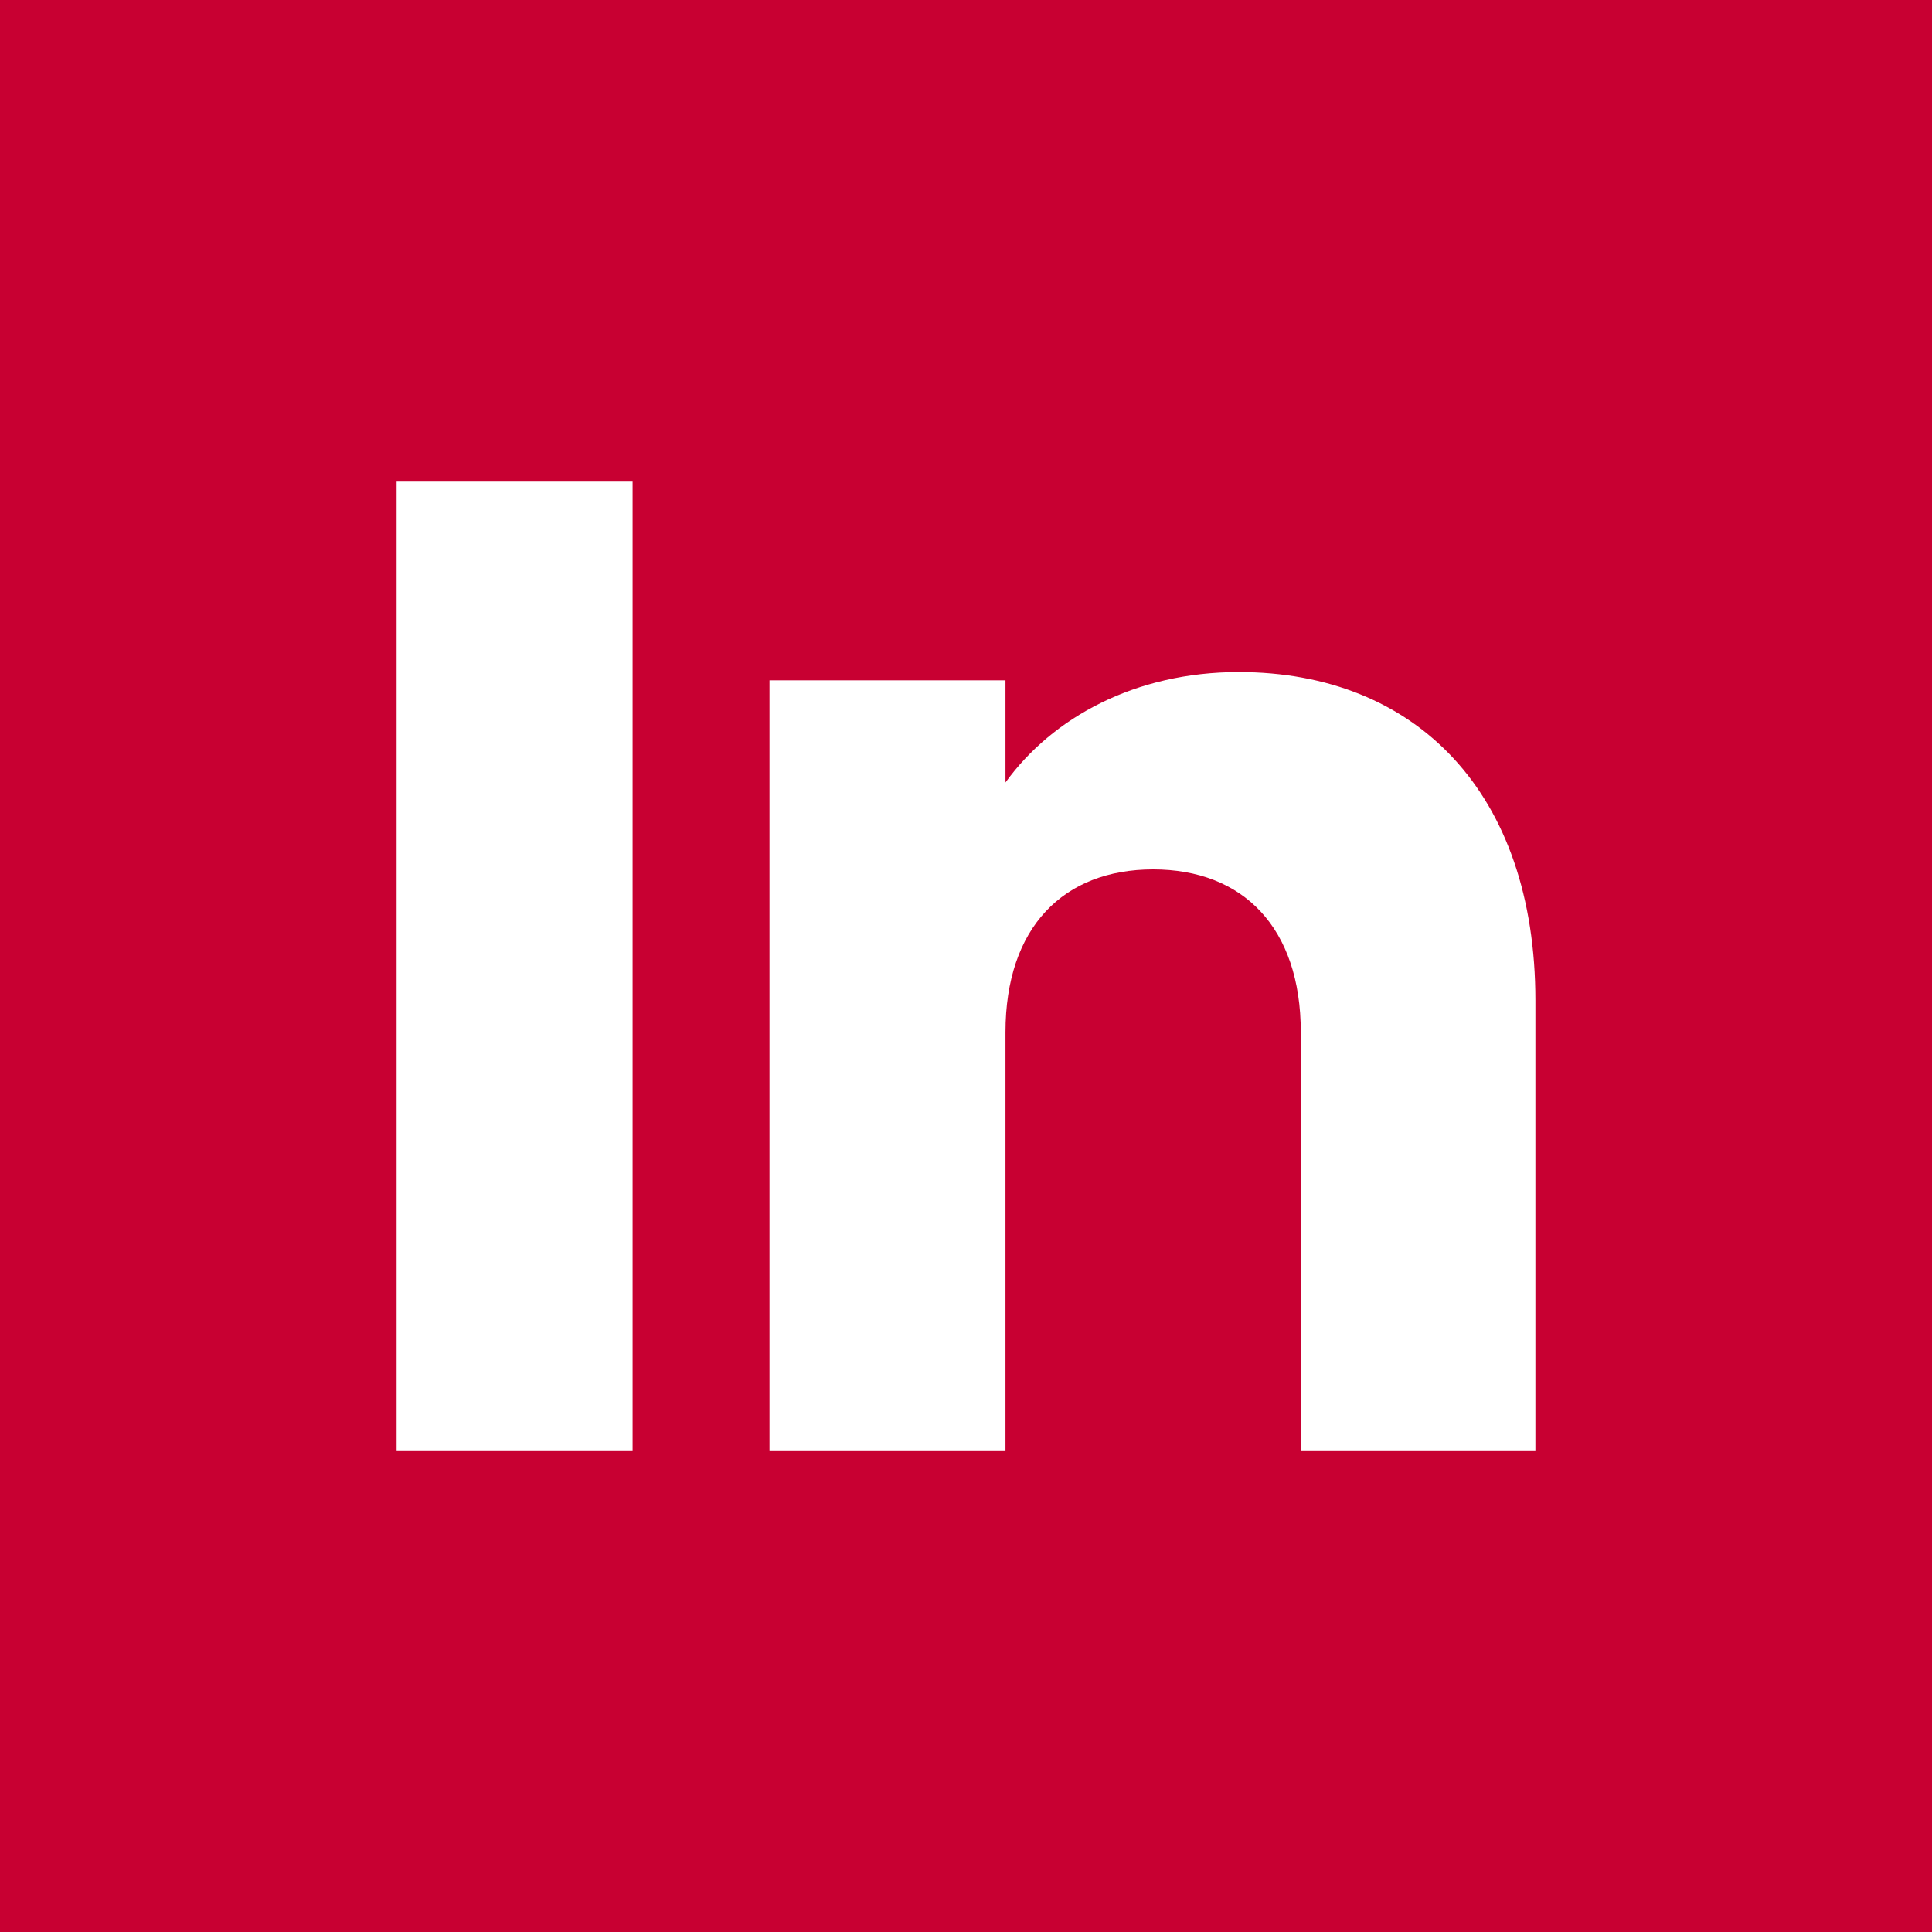 <?xml version="1.0" encoding="UTF-8"?> <svg xmlns="http://www.w3.org/2000/svg" xmlns:xlink="http://www.w3.org/1999/xlink" version="1.2" id="Vrstva_1" x="0px" y="0px" viewBox="0 0 70 70" overflow="visible" xml:space="preserve"> <rect fill="#C80032" width="70" height="70"></rect> <g> <path fill="#FFFFFF" d="M14.37,17.45h8.55v35.1h-8.55V17.45z"></path> <path fill="#FFFFFF" d="M47.13,37.4c0-3.8-2.1-5.9-5.35-5.9c-3.25,0-5.35,2.1-5.35,5.9v15.15h-8.55v-27.9h8.55v3.7 c1.7-2.35,4.7-4,8.45-4c6.45,0,10.75,4.4,10.75,11.9v16.3h-8.5V37.4z"></path> </g> </svg> 